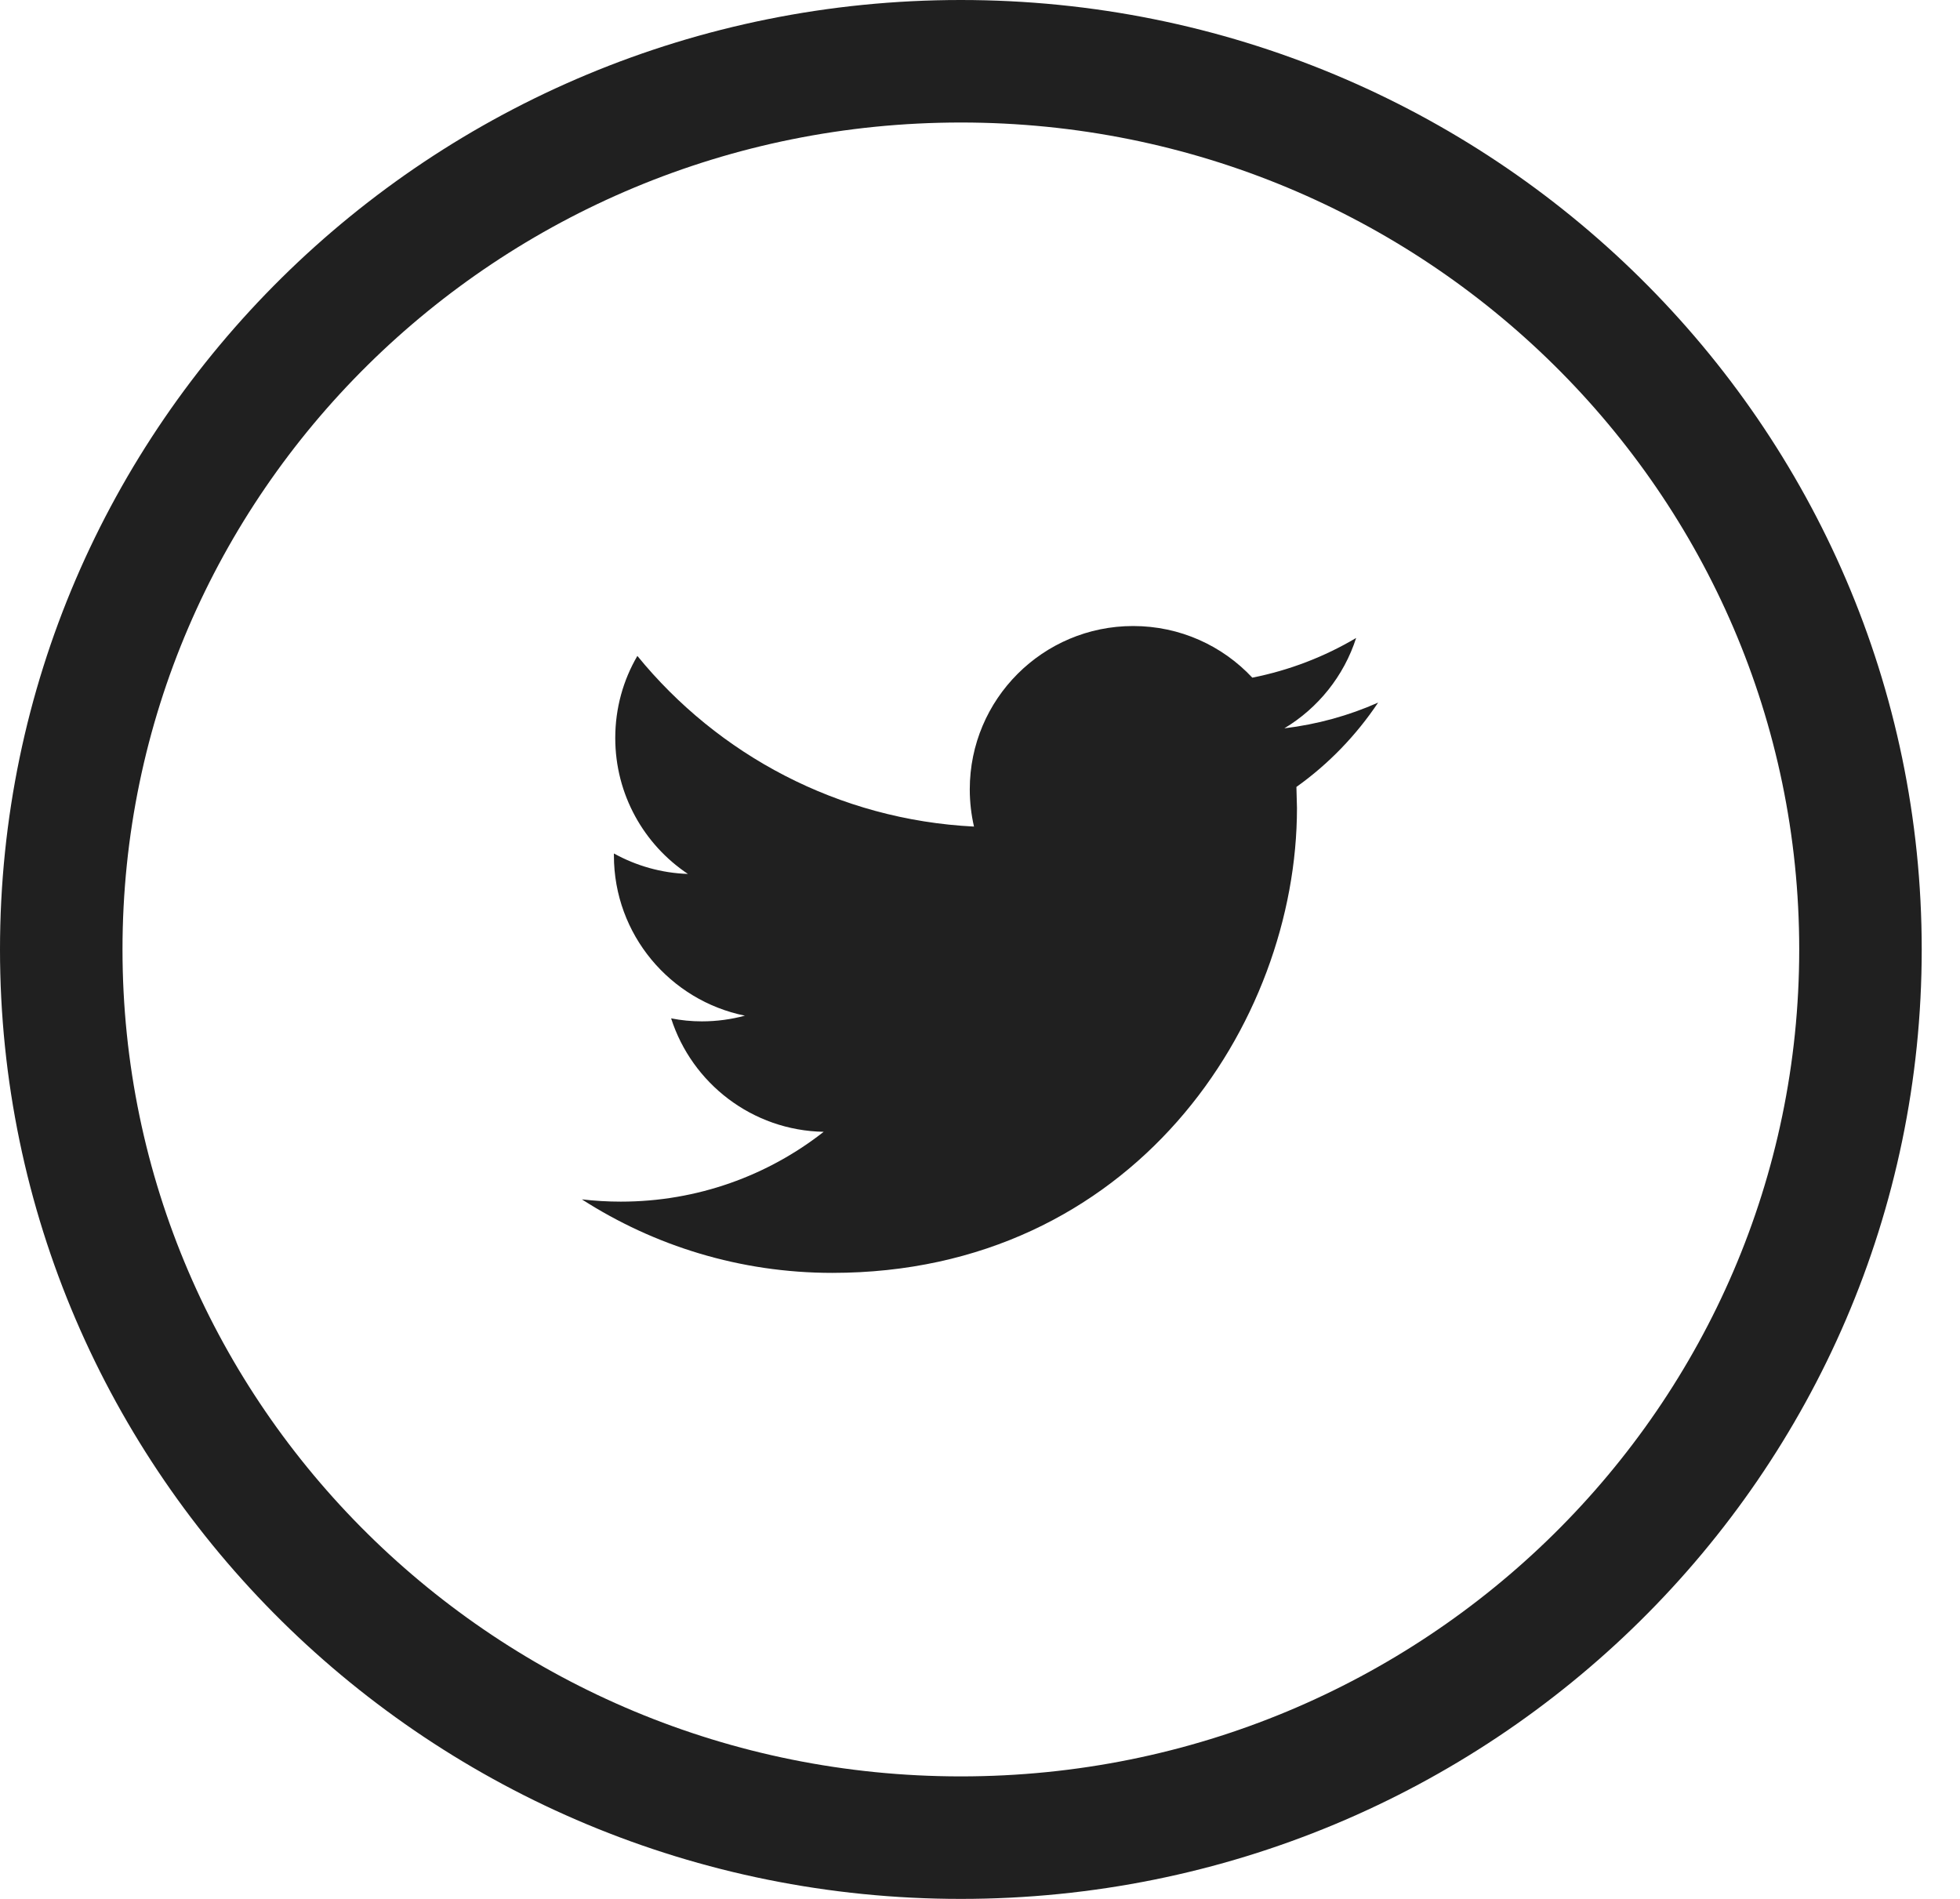 <?xml version="1.0" encoding="UTF-8" standalone="no"?><!DOCTYPE svg PUBLIC "-//W3C//DTD SVG 1.1//EN" "http://www.w3.org/Graphics/SVG/1.1/DTD/svg11.dtd"><svg width="100%" height="100%" viewBox="0 0 32 31" version="1.1" xmlns="http://www.w3.org/2000/svg" xmlns:xlink="http://www.w3.org/1999/xlink" xml:space="preserve" xmlns:serif="http://www.serif.com/" style="fill-rule:evenodd;clip-rule:evenodd;"><path d="M15.687,1c8.112,0 14.688,6.492 14.688,14.5c0,8.008 -6.576,14.5 -14.688,14.5c-8.111,0 -14.687,-6.492 -14.687,-14.5c0,-8.008 6.576,-14.5 14.687,-14.5Z" style="fill:none;stroke:#202020;stroke-width:2px;"/><path d="M22.5,11.47c-0.478,0.212 -0.992,0.355 -1.531,0.42c0.55,-0.33 0.972,-0.853 1.172,-1.475c-0.517,0.306 -1.087,0.527 -1.695,0.648c-0.486,-0.52 -1.178,-0.843 -1.946,-0.843c-1.473,0 -2.667,1.194 -2.667,2.666c0,0.209 0.024,0.413 0.069,0.608c-2.216,-0.111 -4.181,-1.173 -5.496,-2.786c-0.23,0.393 -0.361,0.851 -0.361,1.34c0,0.925 0.471,1.742 1.186,2.219c-0.437,-0.014 -0.848,-0.135 -1.208,-0.334l0,0.033c0,1.292 0.92,2.369 2.139,2.615c-0.223,0.06 -0.459,0.093 -0.703,0.093c-0.172,0 -0.338,-0.017 -0.502,-0.049c0.34,1.06 1.324,1.831 2.491,1.852c-0.912,0.715 -2.063,1.14 -3.312,1.14c-0.215,0 -0.427,-0.013 -0.636,-0.037c1.18,0.758 2.582,1.2 4.088,1.2c4.906,0 7.587,-4.064 7.587,-7.587l-0.009,-0.346c0.524,-0.373 0.977,-0.843 1.334,-1.377Z" style="fill:#202020;fill-rule:nonzero;"/></svg>